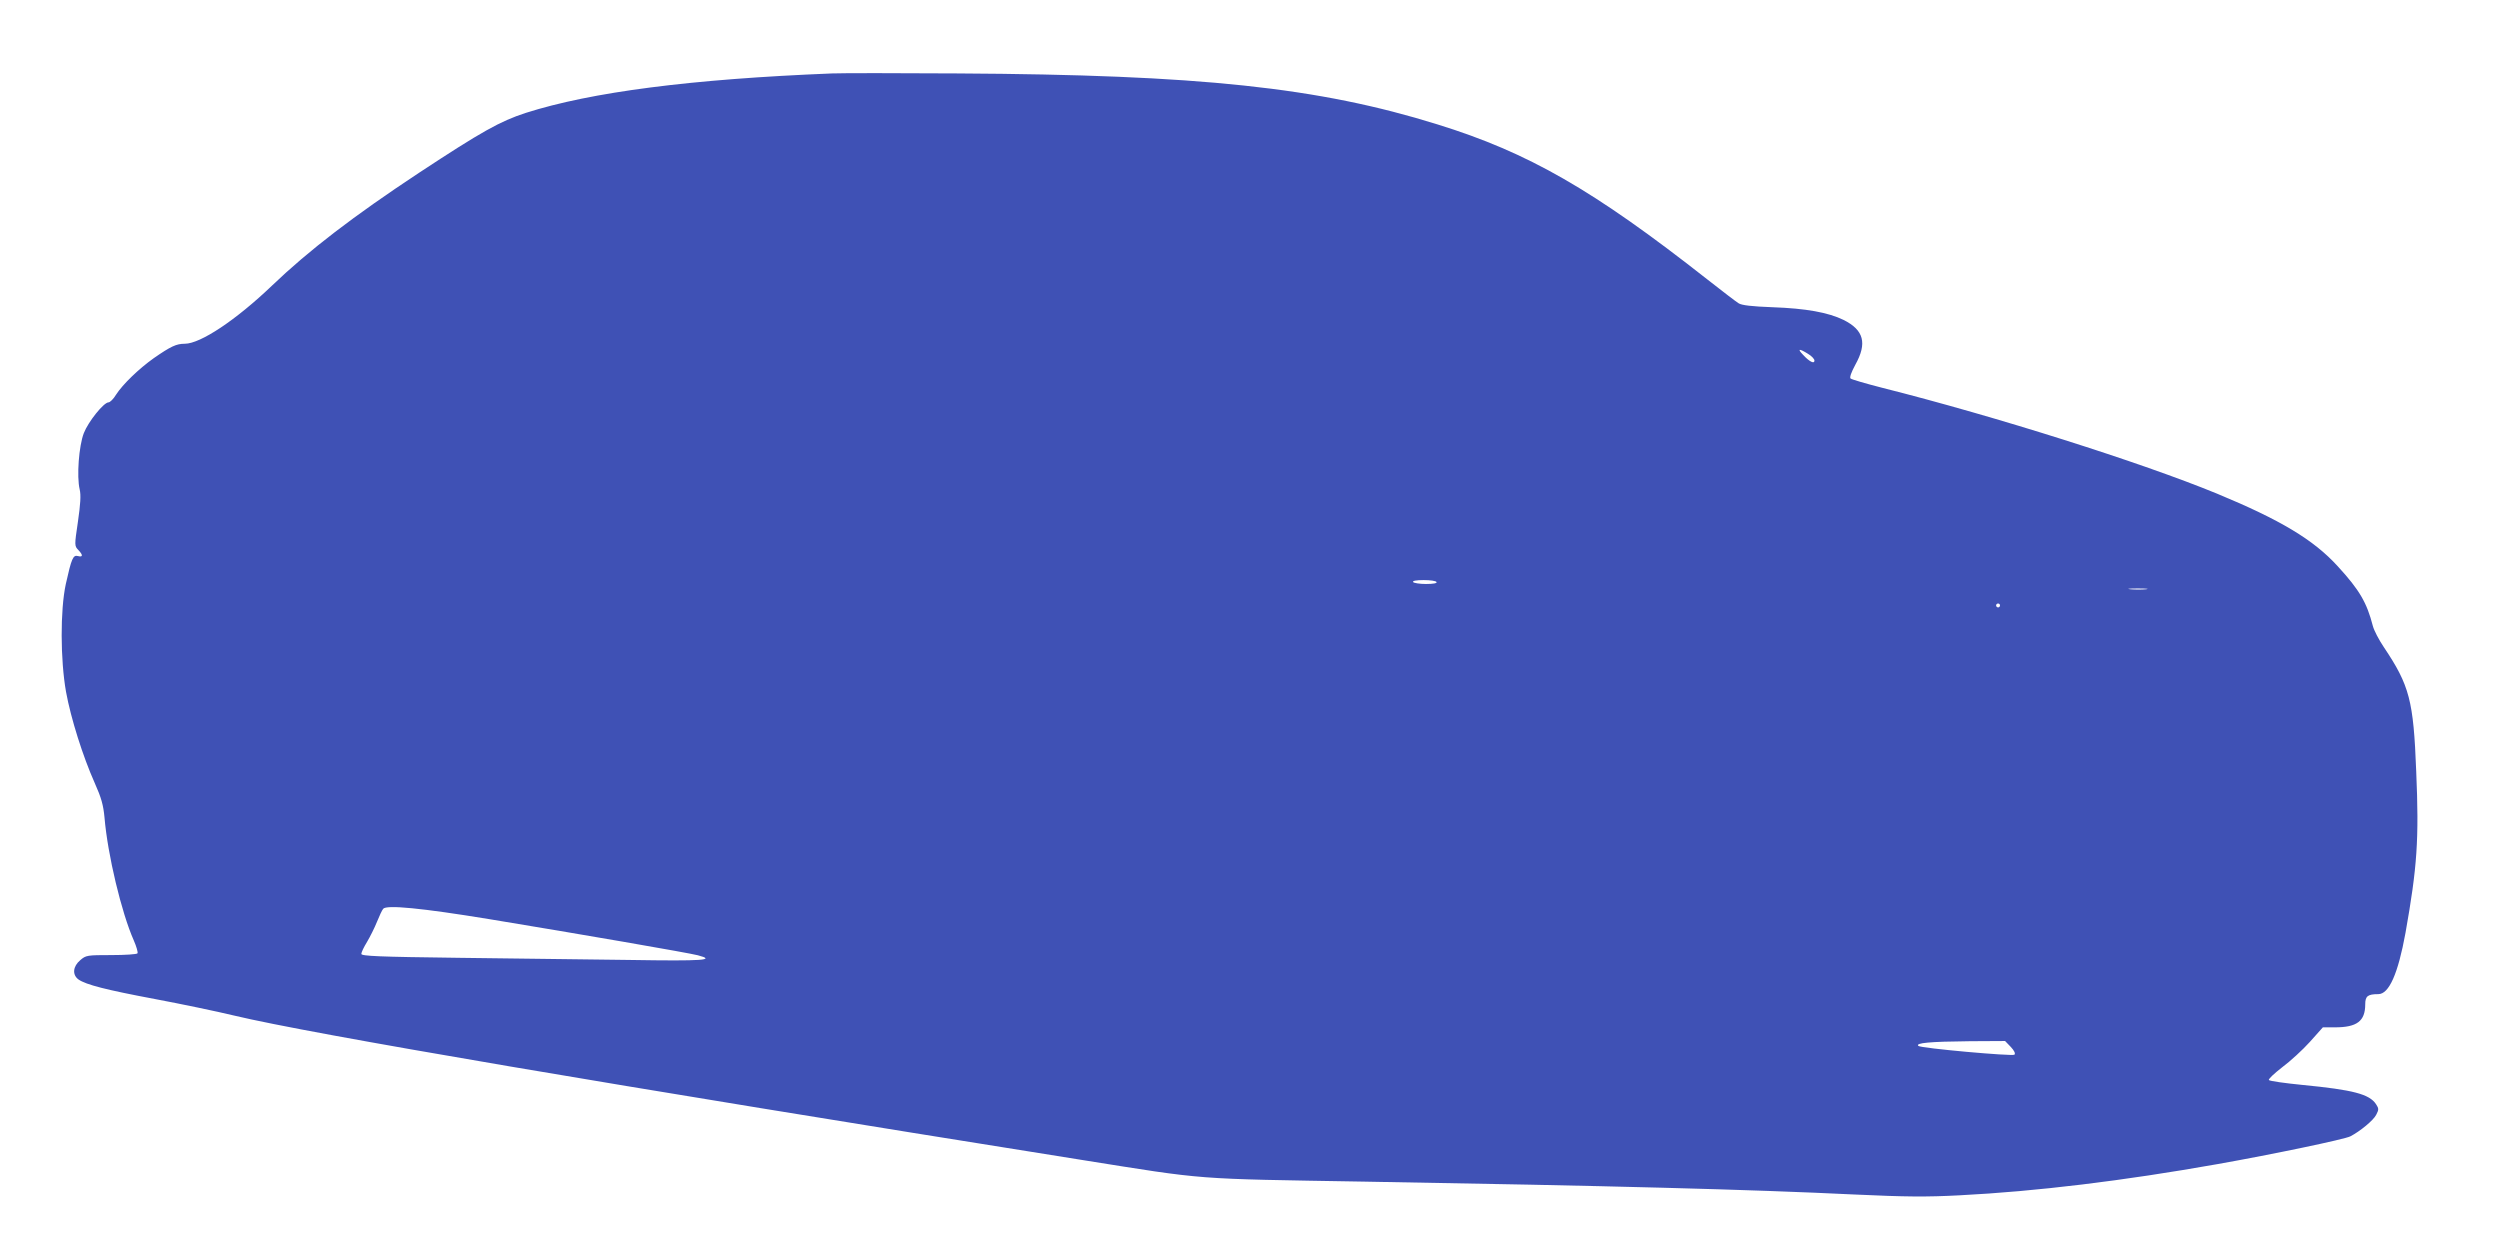 <?xml version="1.0" standalone="no"?>
<!DOCTYPE svg PUBLIC "-//W3C//DTD SVG 20010904//EN"
 "http://www.w3.org/TR/2001/REC-SVG-20010904/DTD/svg10.dtd">
<svg version="1.0" xmlns="http://www.w3.org/2000/svg"
 width="1280pt" height="637pt" viewBox="0 0 1280 637"
 preserveAspectRatio="xMidYMid meet">
<g transform="translate(0,637) scale(0.1,-0.1)"
fill="#3f51b5" stroke="none">
<path d="M4260 5994 c-722 -29 -1232 -95 -1568 -202 -132 -43 -225 -95 -547
-307 -333 -220 -563 -396 -752 -577 -185 -177 -367 -298 -447 -298 -43 0 -71
-13 -159 -74 -76 -54 -159 -134 -193 -187 -13 -22 -31 -39 -38 -39 -25 0 -104
-99 -127 -158 -25 -65 -37 -221 -21 -288 7 -29 4 -75 -9 -165 -18 -122 -18
-124 2 -145 25 -26 24 -38 -2 -31 -25 7 -33 -13 -62 -143 -29 -134 -28 -388 1
-552 25 -137 86 -330 147 -467 34 -76 44 -113 50 -176 16 -191 87 -488 150
-630 14 -32 22 -61 19 -66 -3 -5 -63 -9 -134 -9 -124 0 -130 -1 -159 -26 -38
-32 -42 -75 -9 -99 39 -27 141 -53 391 -100 133 -25 316 -63 407 -85 394 -94
1919 -353 4340 -739 646 -103 559 -96 1450 -111 1248 -21 1971 -40 2508 -66
261 -12 364 -13 535 -4 393 20 837 74 1322 160 282 50 651 127 679 142 50 26
118 82 132 110 14 27 14 32 -1 55 -34 51 -117 73 -375 98 -91 9 -169 20 -173
25 -5 4 26 33 67 65 42 31 106 90 143 131 l66 74 62 0 c113 0 155 32 155 118
0 42 13 52 67 52 55 0 101 105 139 313 60 338 70 478 55 828 -14 363 -34 439
-166 636 -25 37 -50 85 -56 108 -31 120 -68 184 -180 306 -124 136 -293 237
-619 372 -387 159 -1128 394 -1715 542 -82 21 -154 42 -160 47 -6 5 3 31 24
70 62 111 44 178 -60 230 -78 38 -192 59 -364 65 -107 4 -157 10 -173 20 -13
8 -85 63 -160 122 -584 459 -917 650 -1382 794 -610 190 -1217 254 -2455 261
-308 2 -598 2 -645 0z m4996 -1435 c19 -11 34 -27 34 -35 0 -19 -26 -6 -59 30
-30 31 -20 33 25 5z m-1901 -1169 c4 -6 -16 -10 -54 -10 -33 0 -63 5 -66 10
-4 6 16 10 54 10 33 0 63 -4 66 -10z m3633 -37 c-21 -2 -57 -2 -80 0 -24 2 -7
4 37 4 44 0 63 -2 43 -4z m-748 -83 c0 -5 -4 -10 -10 -10 -5 0 -10 5 -10 10 0
6 5 10 10 10 6 0 10 -4 10 -10z m-7735 -1606 c462 -76 1023 -173 1068 -185 96
-25 29 -30 -345 -24 -211 3 -607 8 -880 11 -411 5 -498 9 -498 20 0 8 13 35
29 61 16 27 39 73 51 103 12 30 26 60 32 67 17 21 195 4 543 -53z m7790 -654
c18 -19 25 -34 19 -40 -9 -9 -481 33 -492 45 -16 15 55 22 264 24 l180 1 29
-30z"/>
</g>
</svg>
